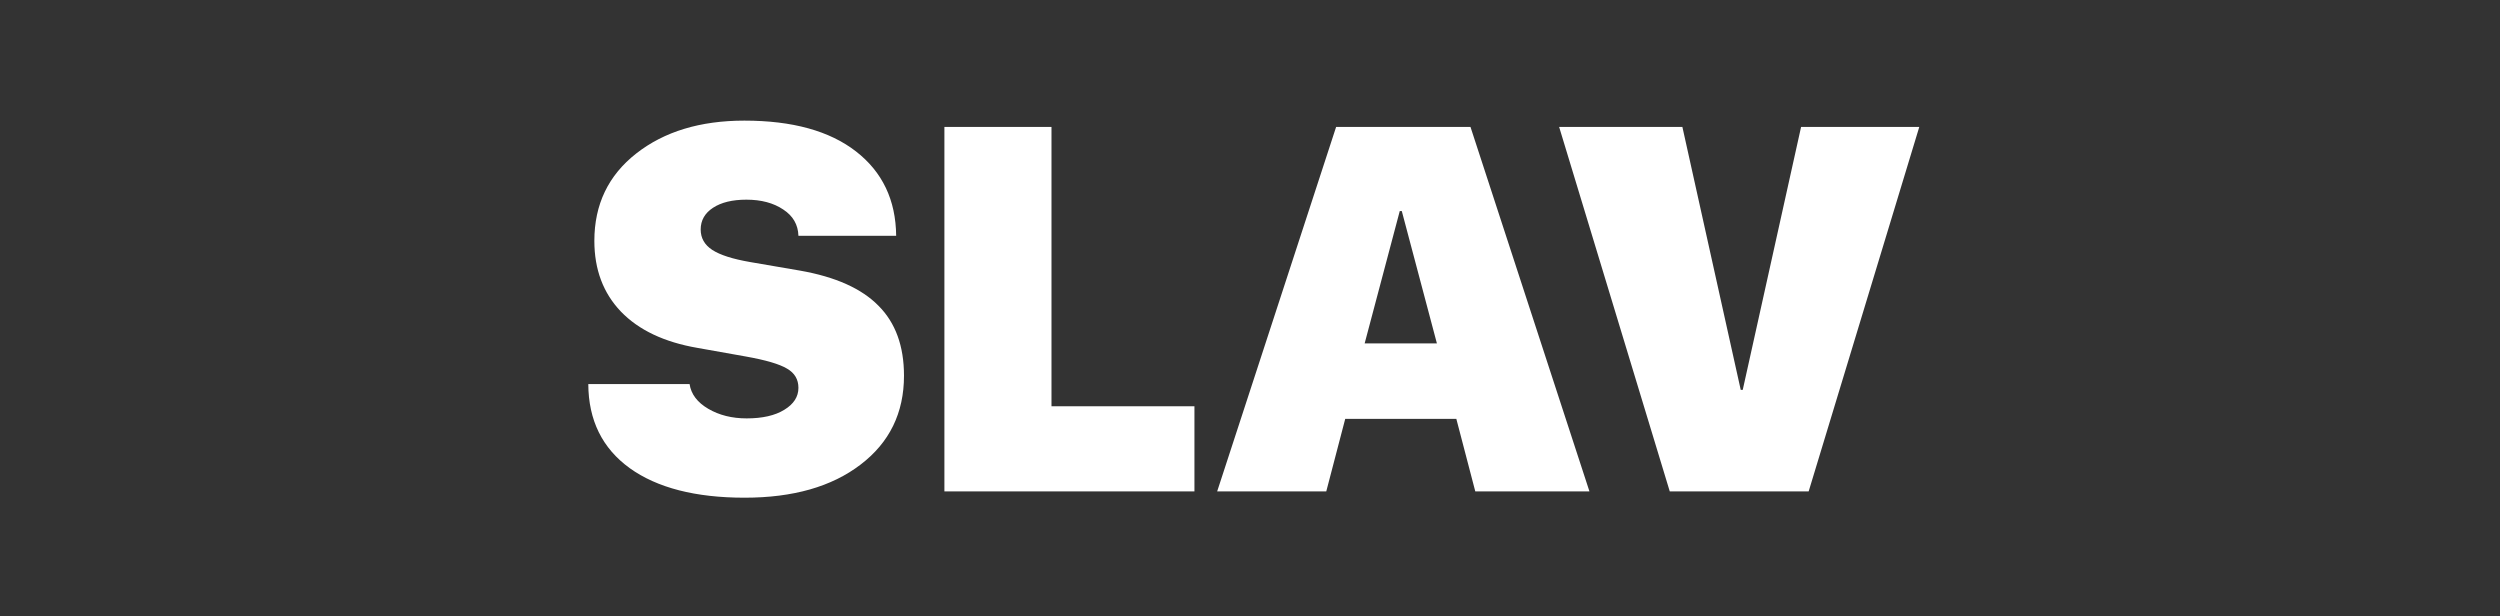 <?xml version="1.0" encoding="UTF-8"?> <svg xmlns="http://www.w3.org/2000/svg" width="1160" height="286" viewBox="0 0 1160 286" fill="none"><rect x="0" y="0" width="1160" height="286" fill="#333333" stroke="none"/> <path d="M272.969 178.195H319.961C320.664 182.883 323.555 186.711 328.633 189.68C333.711 192.648 339.648 194.133 346.445 194.133C353.789 194.133 359.609 192.805 363.906 190.148C368.281 187.492 370.469 184.094 370.469 179.953C370.469 176.047 368.711 173.078 365.195 171.047C361.68 168.938 355.312 167.062 346.094 165.422L323.711 161.438C308.242 158.781 296.367 153.156 288.086 144.562C279.883 135.969 275.781 125.031 275.781 111.75C275.781 94.875 282.266 81.359 295.234 71.203C308.203 61.047 324.922 55.969 345.391 55.969C367.656 55.969 384.922 60.734 397.188 70.266C409.453 79.797 415.664 92.844 415.82 109.406H370.469C370.312 104.25 367.969 100.187 363.438 97.219C358.906 94.172 353.203 92.648 346.328 92.648C339.844 92.648 334.688 93.898 330.859 96.398C327.031 98.898 325.117 102.258 325.117 106.477C325.117 110.461 326.914 113.625 330.508 115.969C334.102 118.312 339.961 120.188 348.086 121.594L371.289 125.578C387.695 128.469 399.805 133.898 407.617 141.867C415.508 149.758 419.453 160.578 419.453 174.328C419.453 191.594 412.734 205.344 399.297 215.578C385.938 225.812 368.008 230.93 345.508 230.93C322.695 230.93 304.922 226.359 292.188 217.219C279.453 208 273.047 194.992 272.969 178.195ZM554.219 188.508V228H438.203V58.898H487.891V188.508H554.219ZM684.531 228L675.742 194.367H624.18L615.391 228H564.766L619.961 58.898H682.305L737.5 228H684.531ZM649.492 97.922L633.203 159.328H666.719L650.43 97.922H649.492ZM839.219 228H774.766L723.438 58.898H780.625L807.695 180.891H808.633L835.703 58.898H890.547L839.219 228Z" fill="white"></path> </svg> 